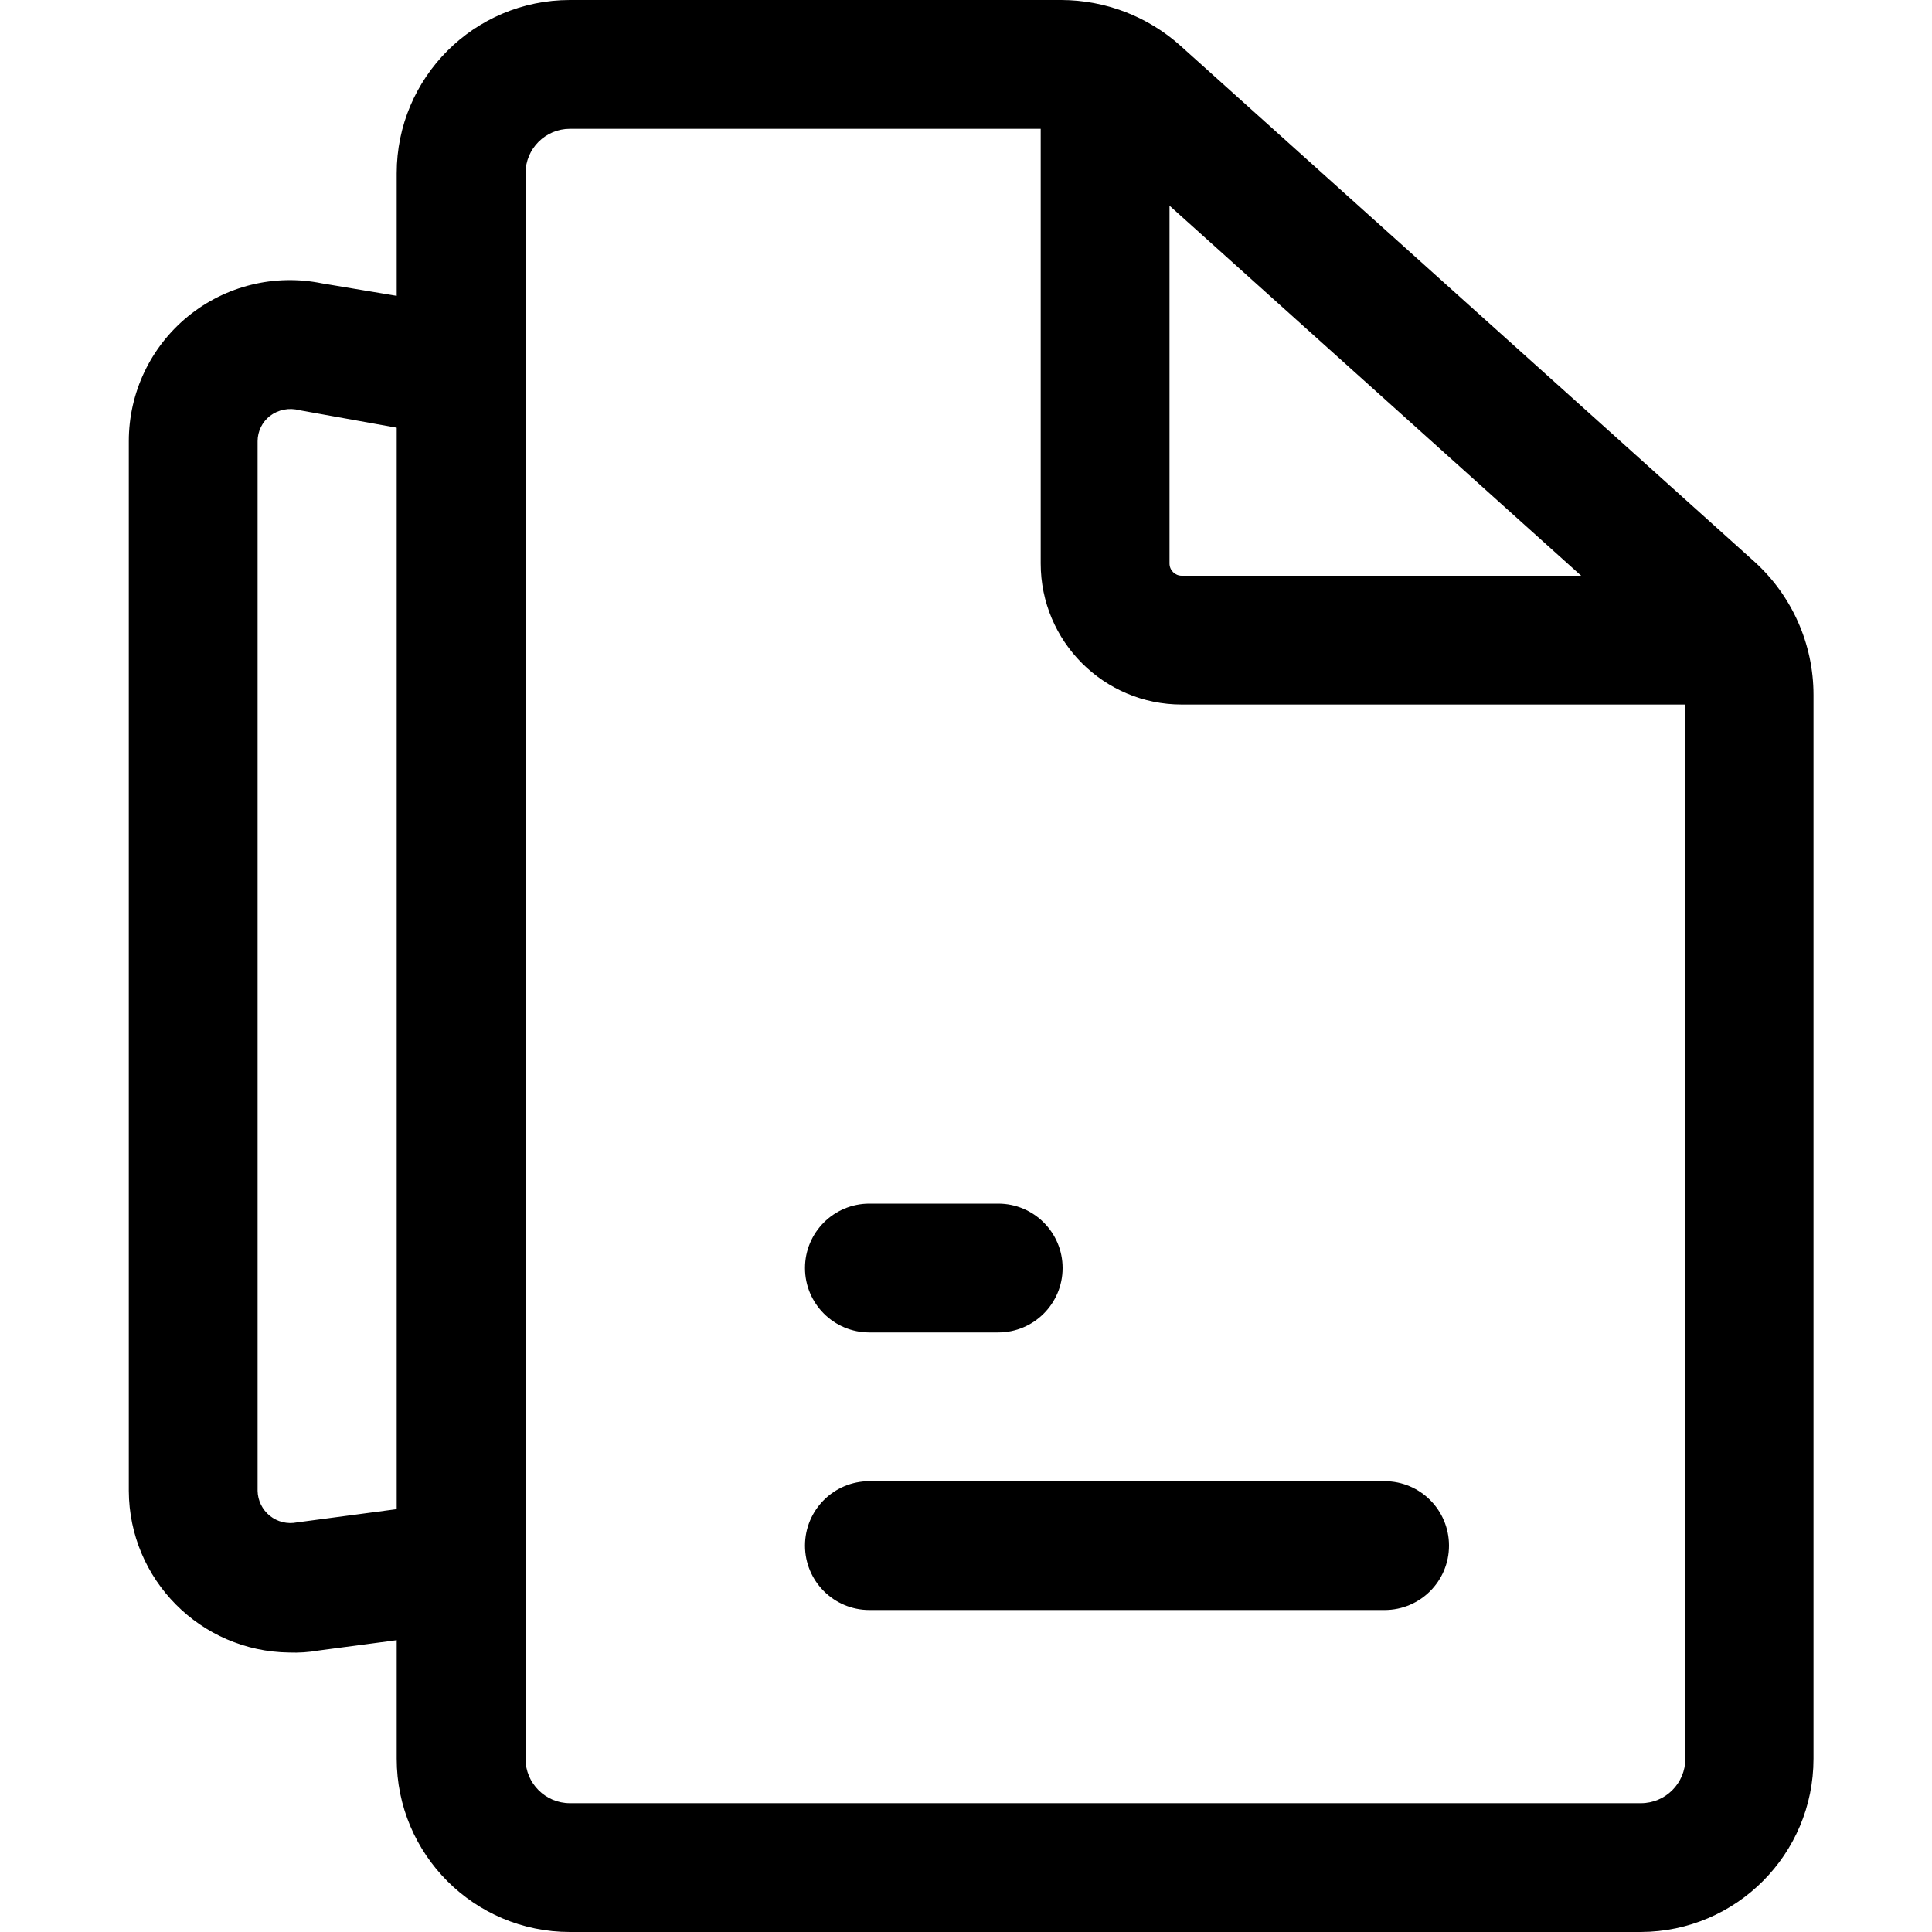 <?xml version="1.0" encoding="UTF-8"?>
<svg version="1.1" width="60px" height="60px" viewBox="0 0 60.0 60.0" xmlns="http://www.w3.org/2000/svg"><defs><clipPath id="i0"><path d="M1920,0 L1920,1611 L0,1611 L0,0 L1920,0 Z"></path></clipPath><clipPath id="i1"><path d="M28.96,0 C30.326,0.003 31.643,0.508 32.66,1.42 L50.46,17.42 C51.644,18.479 52.32,19.992 52.32,21.58 L52.32,54.62 C52.32,57.583 49.923,59.989 46.96,60 L13.7,60 C10.729,60 8.32,57.591 8.32,54.62 L8.32,50.937 L5.88,51.26 C5.583,51.312 5.281,51.332 4.98,51.32 C2.228,51.287 0.011,49.052 1.04321288e-07,46.3 L1.04321288e-07,13.7 C-0,12.198 0.674,10.776 1.837,9.826 C3,8.876 4.529,8.5 6,8.8 L8.32,9.188 L8.32,5.38 C8.32,2.409 10.729,0 13.7,0 L28.96,0 Z M28.32,4 L13.7,4 C12.938,4 12.32,4.618 12.32,5.38 L12.32,54.62 C12.32,55.382 12.938,56 13.7,56 L46.96,56 C47.722,56 48.34,55.382 48.34,54.62 L48.34,21.88 L32.7,21.88 C30.281,21.88 28.32,19.919 28.32,17.5 L28.32,4 Z M39,46 C40.105,46 41,46.895 41,48 C41,49.105 40.105,50 39,50 L23,50 C21.895,50 21,49.105 21,48 C21,46.895 21.895,46 23,46 L39,46 Z M4.38,12.92 C4.141,13.109 4.001,13.396 4,13.7 L4,46.3 C4.006,46.602 4.146,46.886 4.381,47.075 C4.617,47.264 4.924,47.339 5.22,47.28 L8.32,46.868 L8.32,13.283 L5.3,12.74 C4.982,12.654 4.642,12.72 4.38,12.92 Z M27,37.38 C28.105,37.38 29,38.275 29,39.38 C29,40.485 28.105,41.38 27,41.38 L23,41.38 C21.895,41.38 21,40.485 21,39.38 C21,38.275 21.895,37.38 23,37.38 L27,37.38 Z M32.32,6.387 L32.32,17.5 C32.32,17.71 32.49,17.88 32.7,17.88 L45.105,17.88 L32.32,6.387 Z"></path></clipPath></defs><g transform="translate(-1350.0 -314.0)"><g clip-path="url(#i0)"><g transform="translate(1350.0 314.0)"><g transform="translate(4 0.0)"><g clip-path="url(#i1)"><polygon points="1.00985775e-14,0 52.32,0 52.32,60 1.00985775e-14,60 1.00985775e-14,0" stroke="none" fill="#000000"></polygon></g></g></g></g></g></svg>
